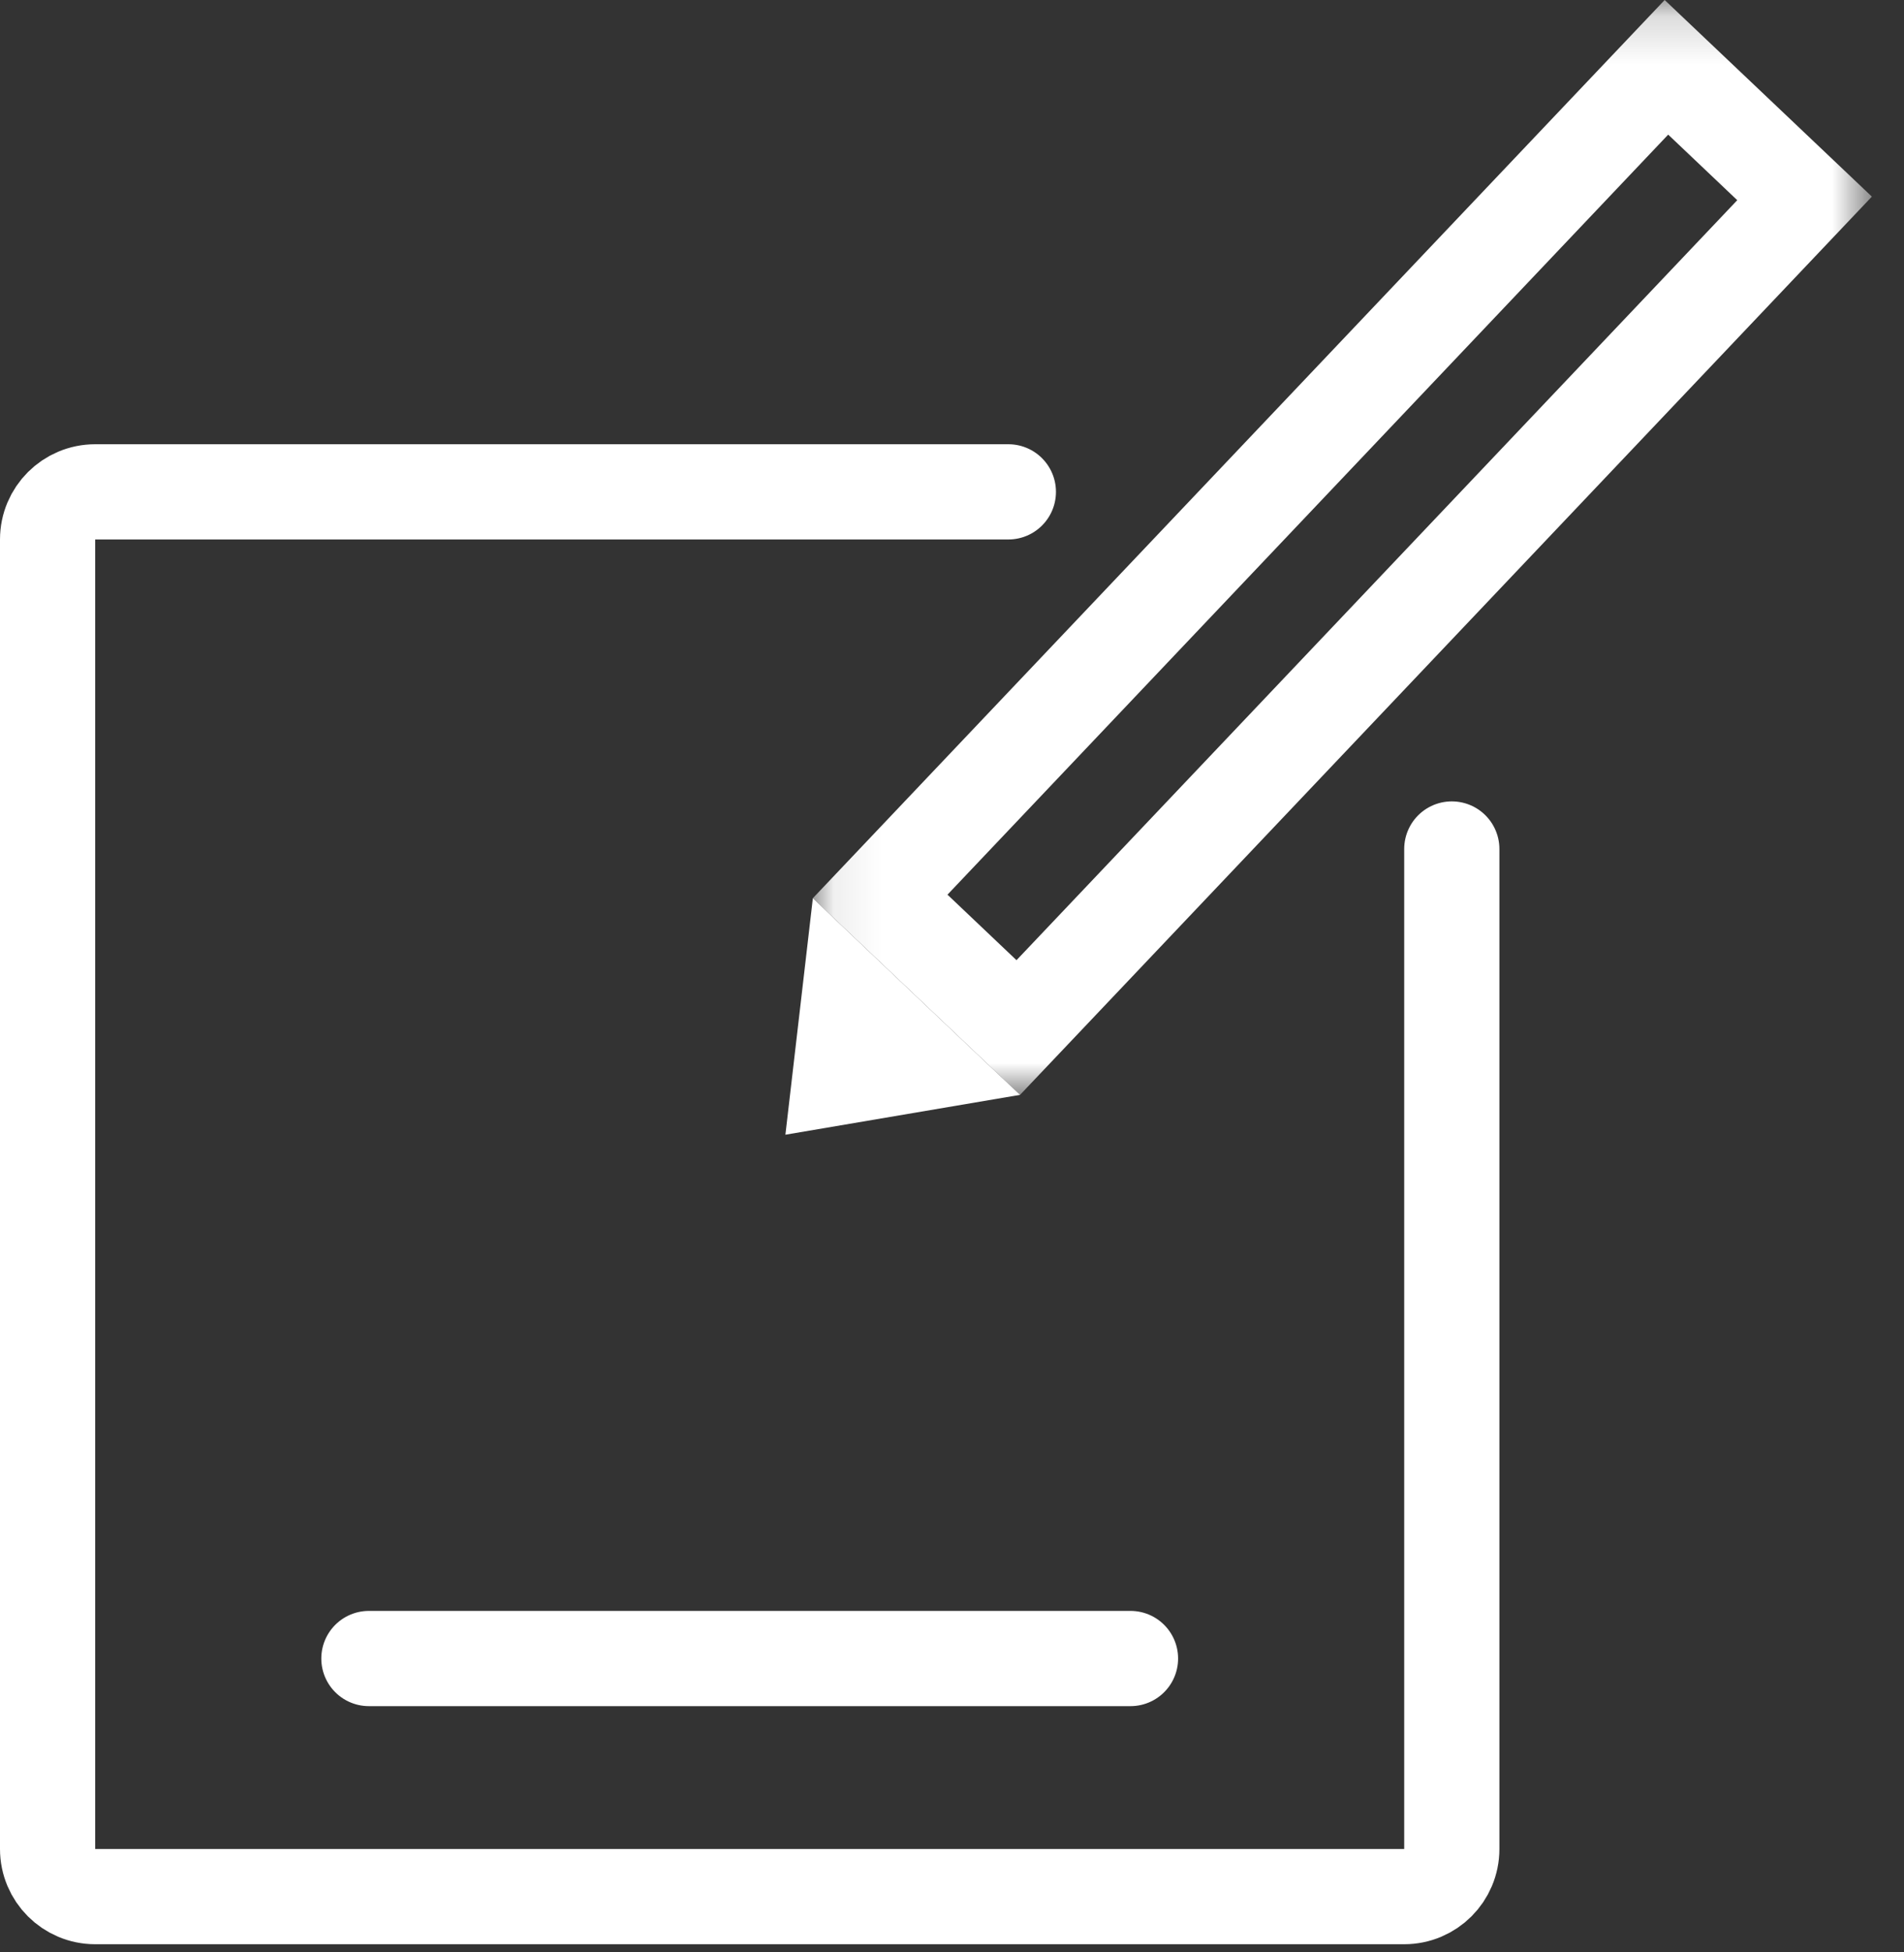 <?xml version="1.0" encoding="UTF-8"?>
<svg width="40px" height="41px" viewBox="0 0 40 41" version="1.1" xmlns="http://www.w3.org/2000/svg" xmlns:xlink="http://www.w3.org/1999/xlink">
    <rect x="0" y="0" width="40" height="41" fill="#333333" stroke="none"/>
    <!-- Generator: Sketch 48.2 (47327) - http://www.bohemiancoding.com/sketch -->
    <title>Partnership Inquiry</title>
    <desc>Created with Sketch.</desc>
    <defs>
        <polygon id="path-1" points="0.077 0.171 22.324 0.171 22.324 23.163 0.077 23.163"></polygon>
    </defs>
    <g id="product_fla:-about-copy" stroke="none" stroke-width="1" fill="none" fill-rule="evenodd" transform="translate(-332, -1279)">
        <g id="Partnership-Inquiry" transform="translate(333, 1278)">
            <path d="M29.5,18.829 L29.5,39.829 C29.5,40.381 29.052,40.829 28.5,40.829 L1,40.829 C0.448,40.829 0,40.381 0,39.829 L0,12.329 C0,11.777 0.448,11.329 1,11.329 L20.184,11.329" id="Stroke-1" stroke="#FFFFFF" stroke-width="2" stroke-linecap="round"></path>
            <g id="Group-5" transform="translate(16, 0.829)">
                <mask id="mask-2" fill="white">
                    <use xlink:href="#path-1"></use>
                </mask>
                <g id="Clip-4"></g>
                <path d="M17.972,0.171 L0.077,19.033 L4.43,23.163 L22.325,4.3 L17.972,0.171 Z M18.046,2.998 L19.497,4.375 L4.355,20.335 L2.905,18.959 L18.046,2.998 Z" id="Fill-3" fill="#FFFFFF" mask="url(#mask-2)"></path>
            </g>
            <polygon id="Fill-6" fill="#FFFFFF" points="16.077 19.862 15.5 24.829 20.43 23.992"></polygon>
            <path d="M6.75,35.829 L22.75,35.829" id="Stroke-8" stroke="#FFFFFF" stroke-width="2" stroke-linecap="round"></path>
        </g>
    </g>
</svg>